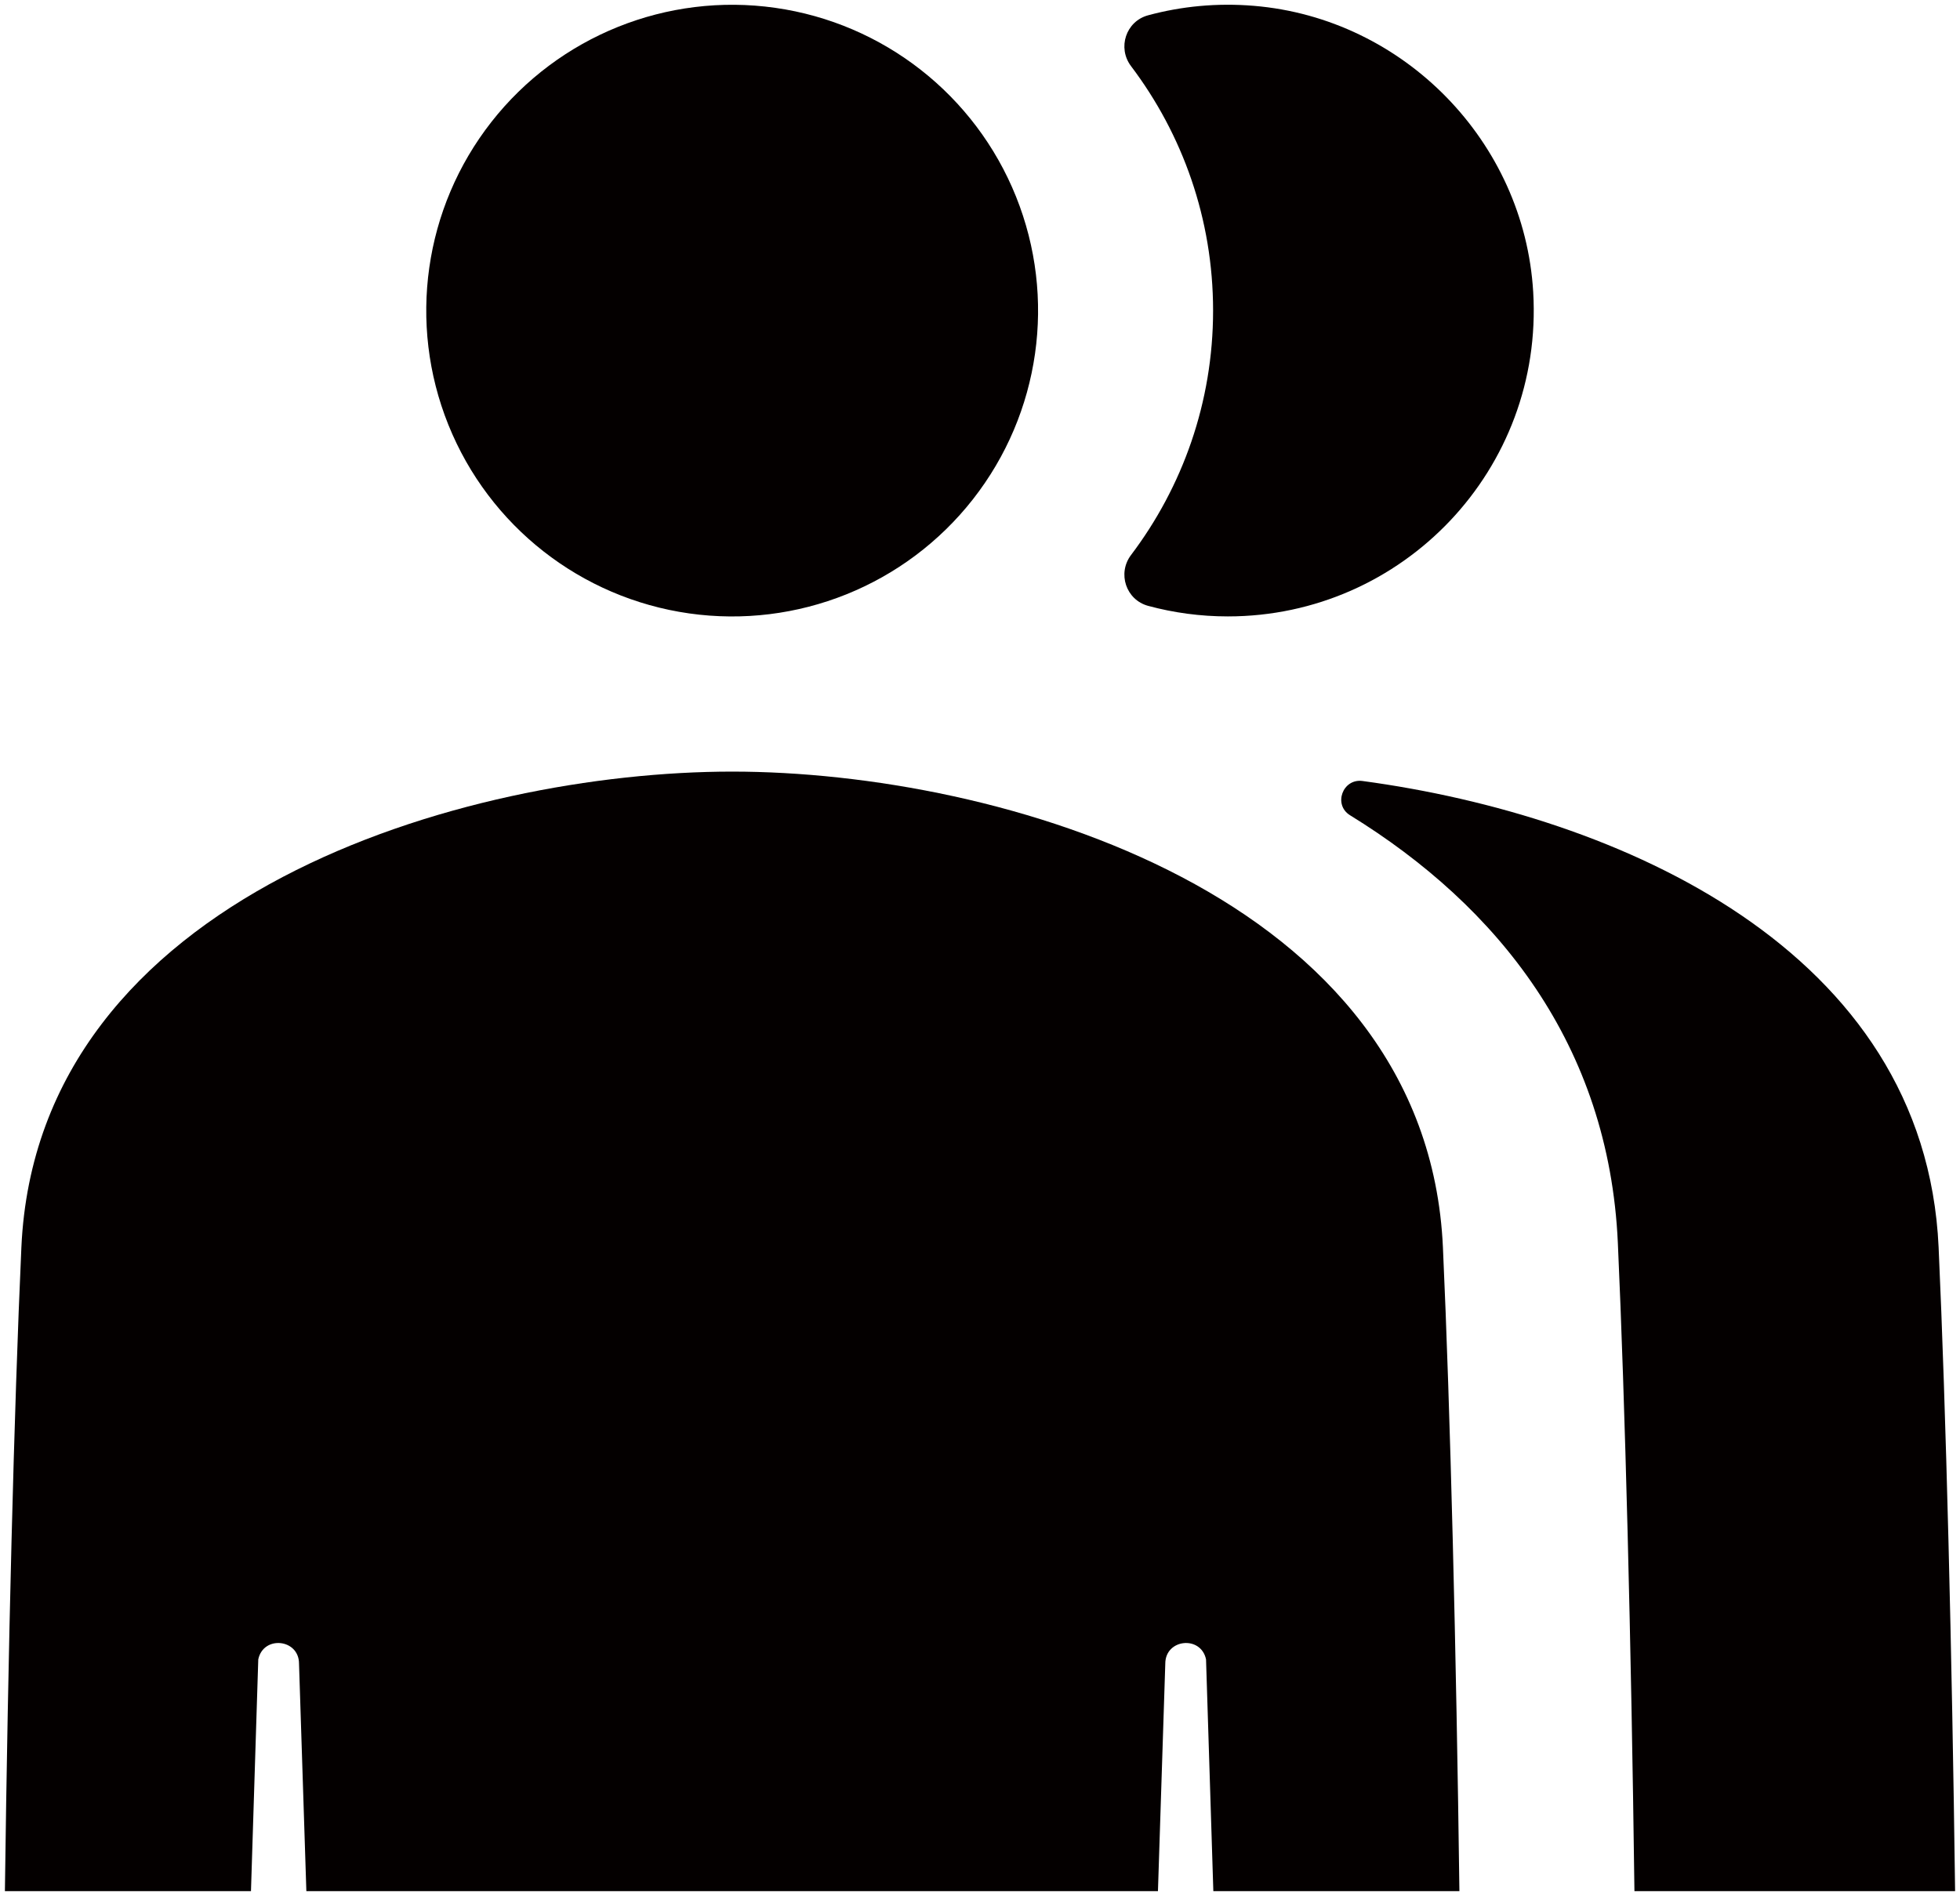 <svg version="1.1" id="_x31__1_" xmlns="http://www.w3.org/2000/svg" x="0" y="0" viewBox="0 0 800 774.038" xml:space="preserve"><style>.st0{fill:#040000}</style><path class="st0" d="M511.799 2.381c-15.051-1.257-29.587.184-43.203 3.869-9.045 2.447-12.596 13.281-6.946 20.756 21.002 27.79 33.488 62.351 33.488 99.792 0 37.44-12.486 72-33.486 99.79-5.664 7.494-2.07 18.324 6.998 20.773 10.365 2.8 21.261 4.3 32.511 4.3 71.471 0 128.915-60.047 124.638-132.444-3.624-61.351-52.755-111.723-114-116.836z"/><ellipse transform="rotate(-81.911 298.851 126.805)" class="st0" cx="298.839" cy="126.798" rx="124.863" ry="124.862"/><path class="st0" d="M791.27 509.219c-5.535-121.643-130.69-176.268-235.14-190.361-8.109-1.094-12.055 9.695-5.088 13.986 60.338 37.157 105.621 93.674 109.3 174.508 2.933 64.457 5.463 163.232 6.768 264.22l.007.532H798c-1.251-96.829-3.723-196.821-6.73-262.885z"/><path class="st0" d="M102.437 772.103l2.98-94.623c2.066-9.895 16.63-8.388 16.63 1.717l2.997 92.906h347.588l2.996-92.906c0-10.106 14.564-11.612 16.63-1.717l2.98 94.623h100.437c-1.251-96.828-3.723-196.82-6.729-262.884-6.56-144.15-181.107-194.198-290.11-194.198-109.004 0-283.55 50.048-290.109 194.198C5.723 575.283 3.251 675.275 2 772.103h100.437z"/></svg>